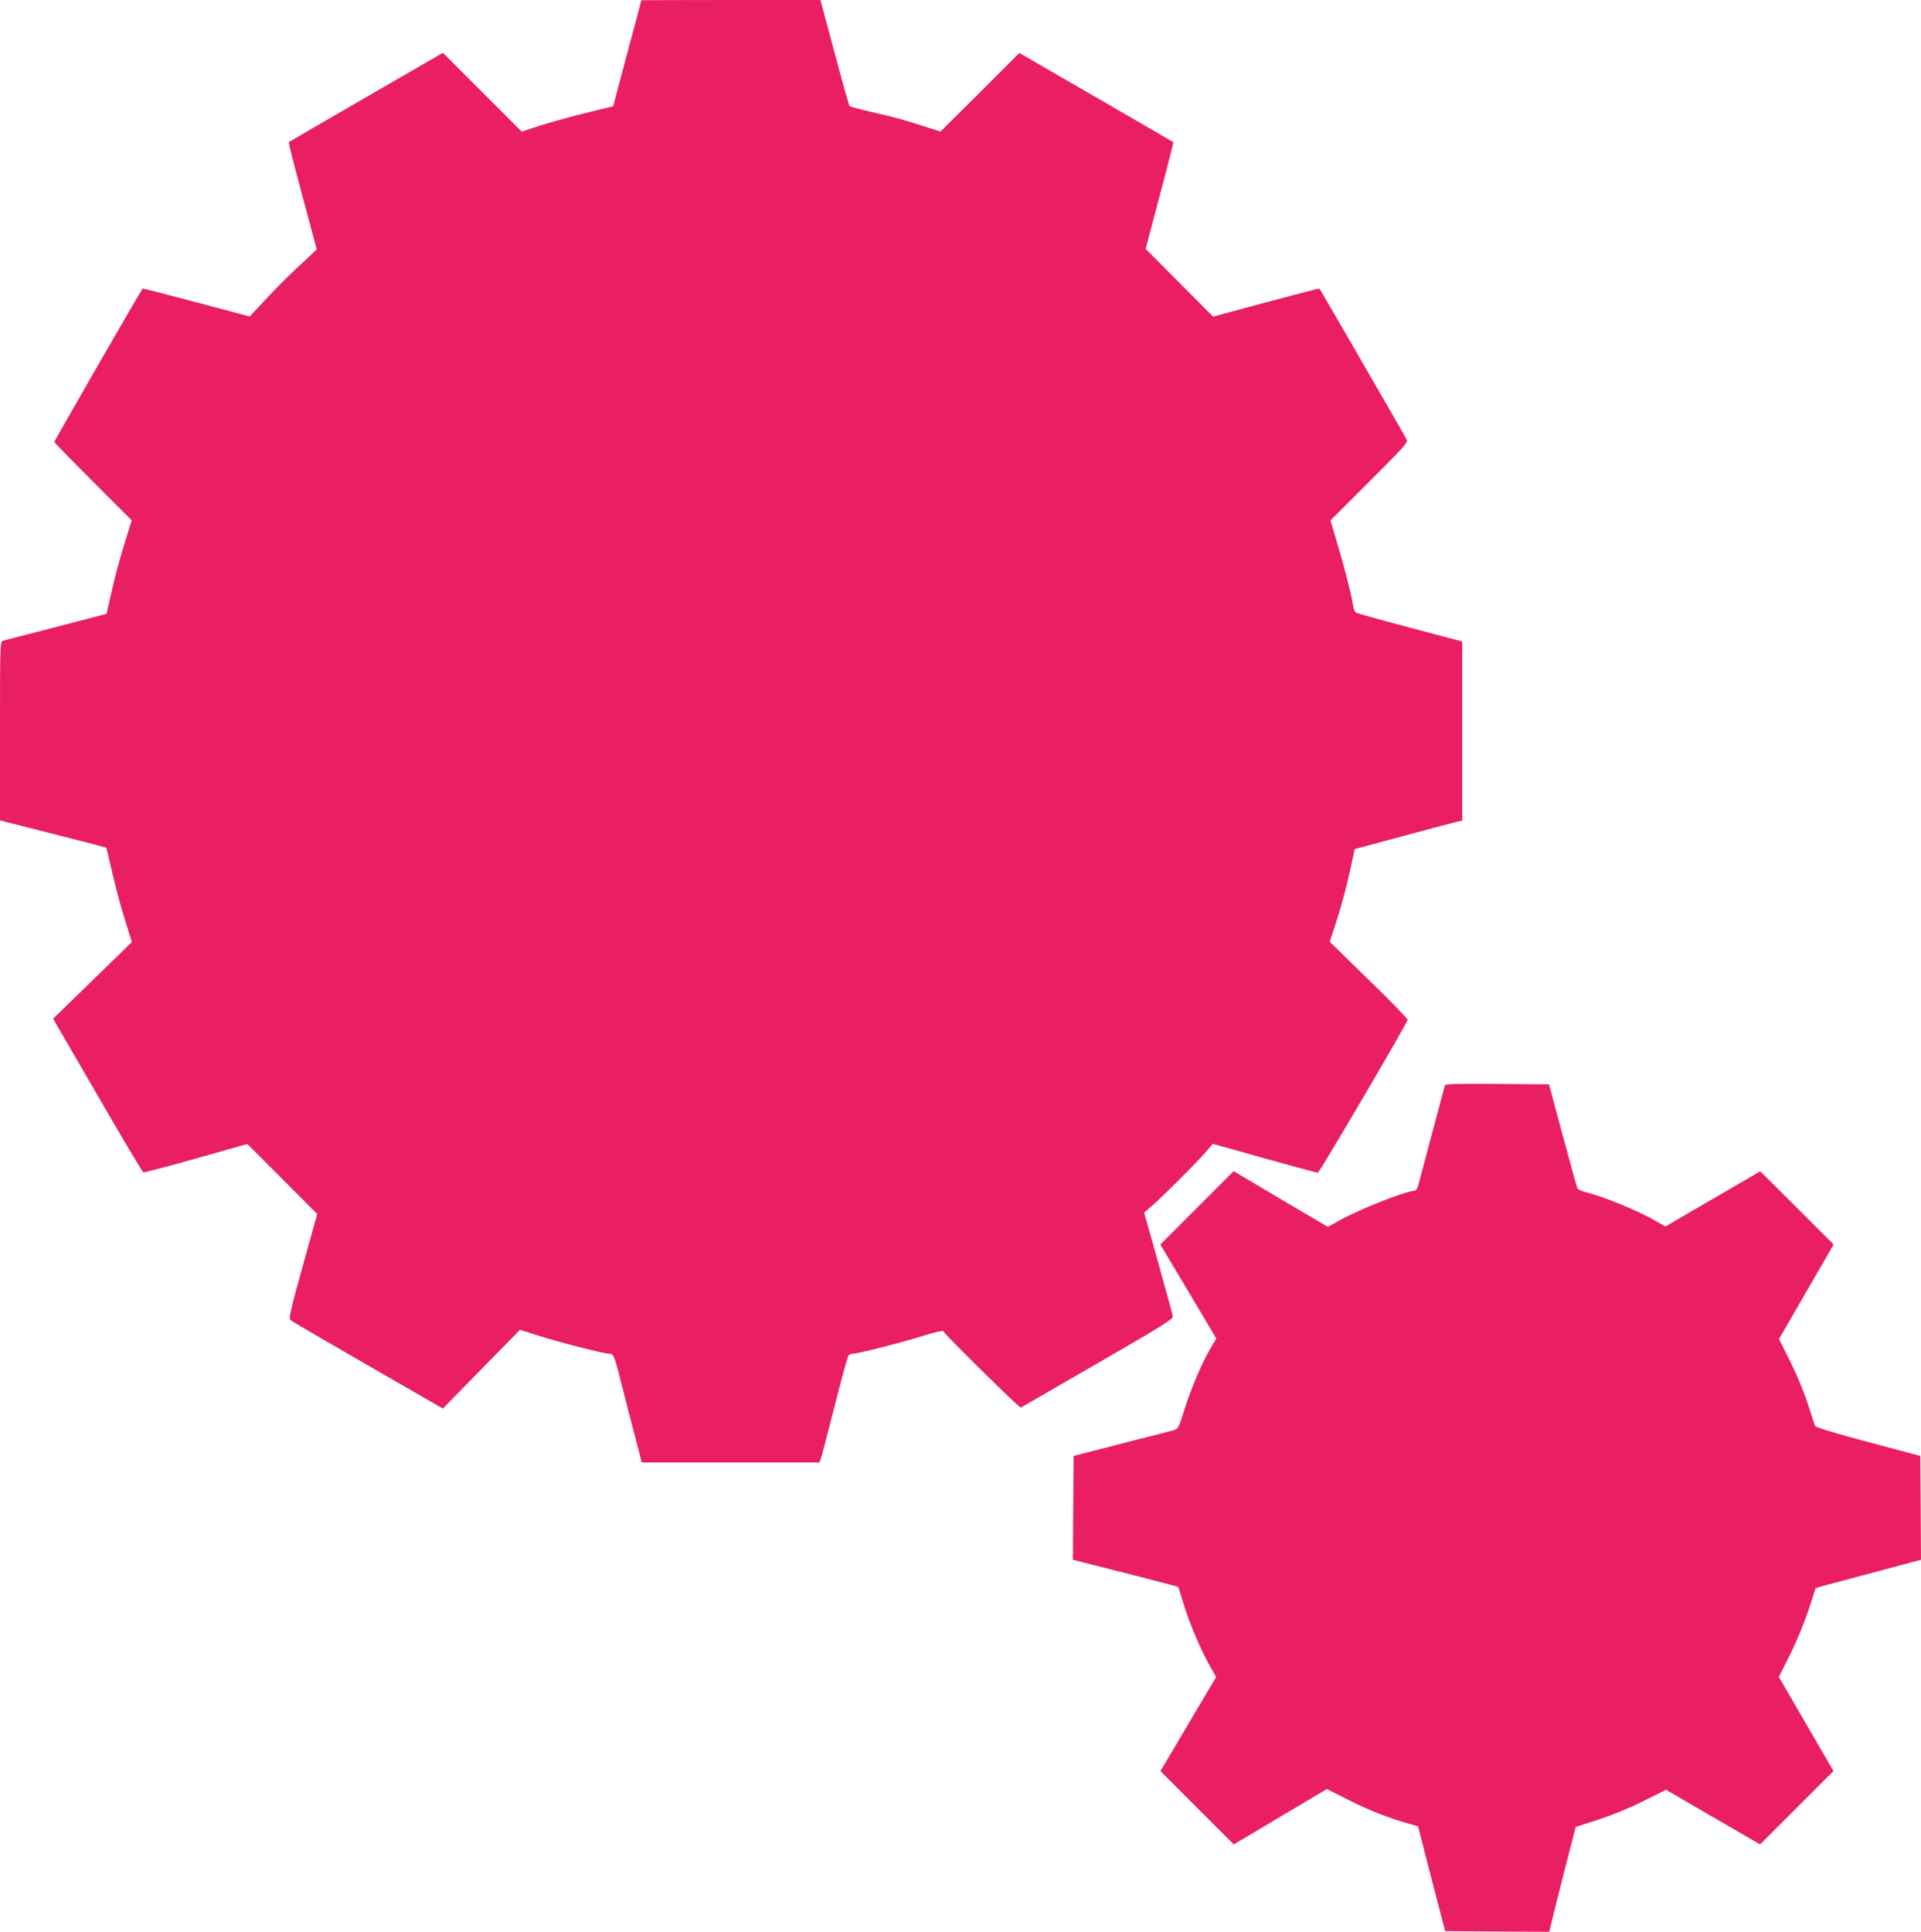 <?xml version="1.0" standalone="no"?>
<!DOCTYPE svg PUBLIC "-//W3C//DTD SVG 20010904//EN"
 "http://www.w3.org/TR/2001/REC-SVG-20010904/DTD/svg10.dtd">
<svg version="1.0" xmlns="http://www.w3.org/2000/svg"
 width="1273pt" height="1280pt" viewBox="0 0 1273 1280"
 preserveAspectRatio="xMidYMid meet">
<g transform="translate(0,1280) scale(0.1,-0.1)"
fill="#e91e63" stroke="none">
<path d="M4250 12798 c0 -2 -42 -160 -94 -353 l-93 -350 -94 -22 c-158 -38
-329 -84 -423 -116 l-89 -29 -261 261 -261 261 -507 -293 c-279 -161 -509
-295 -513 -298 -5 -5 30 -141 159 -618 l25 -94 -87 -81 c-109 -101 -176 -168
-277 -277 l-80 -86 -354 94 c-194 52 -355 93 -356 91 -9 -8 -585 -1009 -585
-1016 0 -4 115 -122 257 -264 l256 -256 -31 -99 c-45 -142 -78 -262 -108 -398
-15 -66 -27 -121 -28 -122 -1 0 -152 -40 -336 -88 -184 -47 -343 -88 -352 -91
-17 -5 -18 -42 -18 -598 l0 -592 268 -68 c147 -38 305 -78 352 -90 l85 -23 14
-59 c46 -200 76 -314 113 -432 l42 -134 -261 -254 -261 -254 294 -507 c161
-279 298 -509 304 -511 5 -2 163 39 349 92 l340 96 232 -232 231 -232 -96
-345 c-76 -273 -93 -348 -83 -357 6 -6 237 -141 512 -299 l500 -288 255 261
256 261 109 -35 c128 -42 448 -124 482 -124 30 0 33 -6 88 -225 25 -99 64
-251 87 -337 l41 -158 589 0 588 0 9 23 c5 12 45 168 91 347 45 179 87 331 92
338 6 6 19 12 29 12 33 0 343 79 470 120 71 22 126 35 129 30 20 -32 505 -510
514 -506 6 2 236 135 511 294 416 240 500 292 497 309 -1 11 -45 170 -96 354
l-94 334 56 49 c74 65 285 275 349 349 l50 58 129 -36 c333 -94 556 -155 567
-155 11 0 588 983 595 1013 1 7 -114 126 -257 264 l-259 253 39 119 c42 129
79 271 108 408 l18 87 309 83 c170 46 330 88 357 95 l47 11 0 593 0 593 -32 9
c-18 5 -175 46 -348 92 -173 46 -320 87 -326 92 -6 5 -15 27 -18 51 -11 70
-61 265 -107 416 l-42 143 258 258 c247 247 257 258 245 281 -14 27 -571 992
-576 997 -1 2 -160 -39 -354 -91 l-351 -95 -224 225 -223 224 93 352 c52 193
92 353 90 355 -1 2 -232 135 -511 297 l-509 294 -261 -261 -262 -260 -93 30
c-143 47 -222 68 -368 101 -74 17 -137 34 -141 38 -4 4 -49 164 -100 356 l-93
347 -594 0 c-326 0 -593 -1 -593 -2z"/>
<path d="M9575 5608 c-3 -10 -129 -480 -176 -660 -6 -22 -16 -38 -24 -38 -56
0 -359 -119 -495 -195 l-81 -44 -312 184 -312 185 -243 -243 -243 -243 186
-311 185 -312 -37 -63 c-58 -98 -127 -261 -173 -404 -41 -131 -41 -131 -78
-142 -20 -6 -129 -34 -242 -62 -113 -29 -252 -65 -310 -80 l-105 -27 -3 -344
-2 -344 347 -88 c192 -49 349 -90 350 -91 2 -1 16 -48 33 -103 37 -125 116
-314 175 -417 l44 -78 -184 -311 -185 -312 243 -243 243 -243 309 184 308 183
151 -76 c140 -70 258 -116 397 -155 l56 -16 62 -242 c34 -133 75 -289 90 -347
l28 -105 345 -3 345 -2 7 32 c4 18 43 175 87 348 l81 315 149 48 c94 31 207
77 299 123 l150 75 312 -181 312 -181 243 243 243 243 -181 312 -181 312 75
149 c44 89 93 208 122 295 l47 145 72 20 c39 10 196 52 349 93 l277 74 -2 344
-3 344 -345 92 c-208 56 -347 97 -351 106 -4 8 -26 72 -48 144 -24 76 -73 193
-116 281 l-76 152 181 313 181 313 -243 243 -243 242 -315 -183 -314 -183 -58
34 c-117 68 -346 163 -471 194 -27 6 -52 19 -55 28 -4 9 -47 167 -97 351 l-90
335 -343 3 c-269 2 -343 0 -347 -10z"/>
</g>
</svg>
